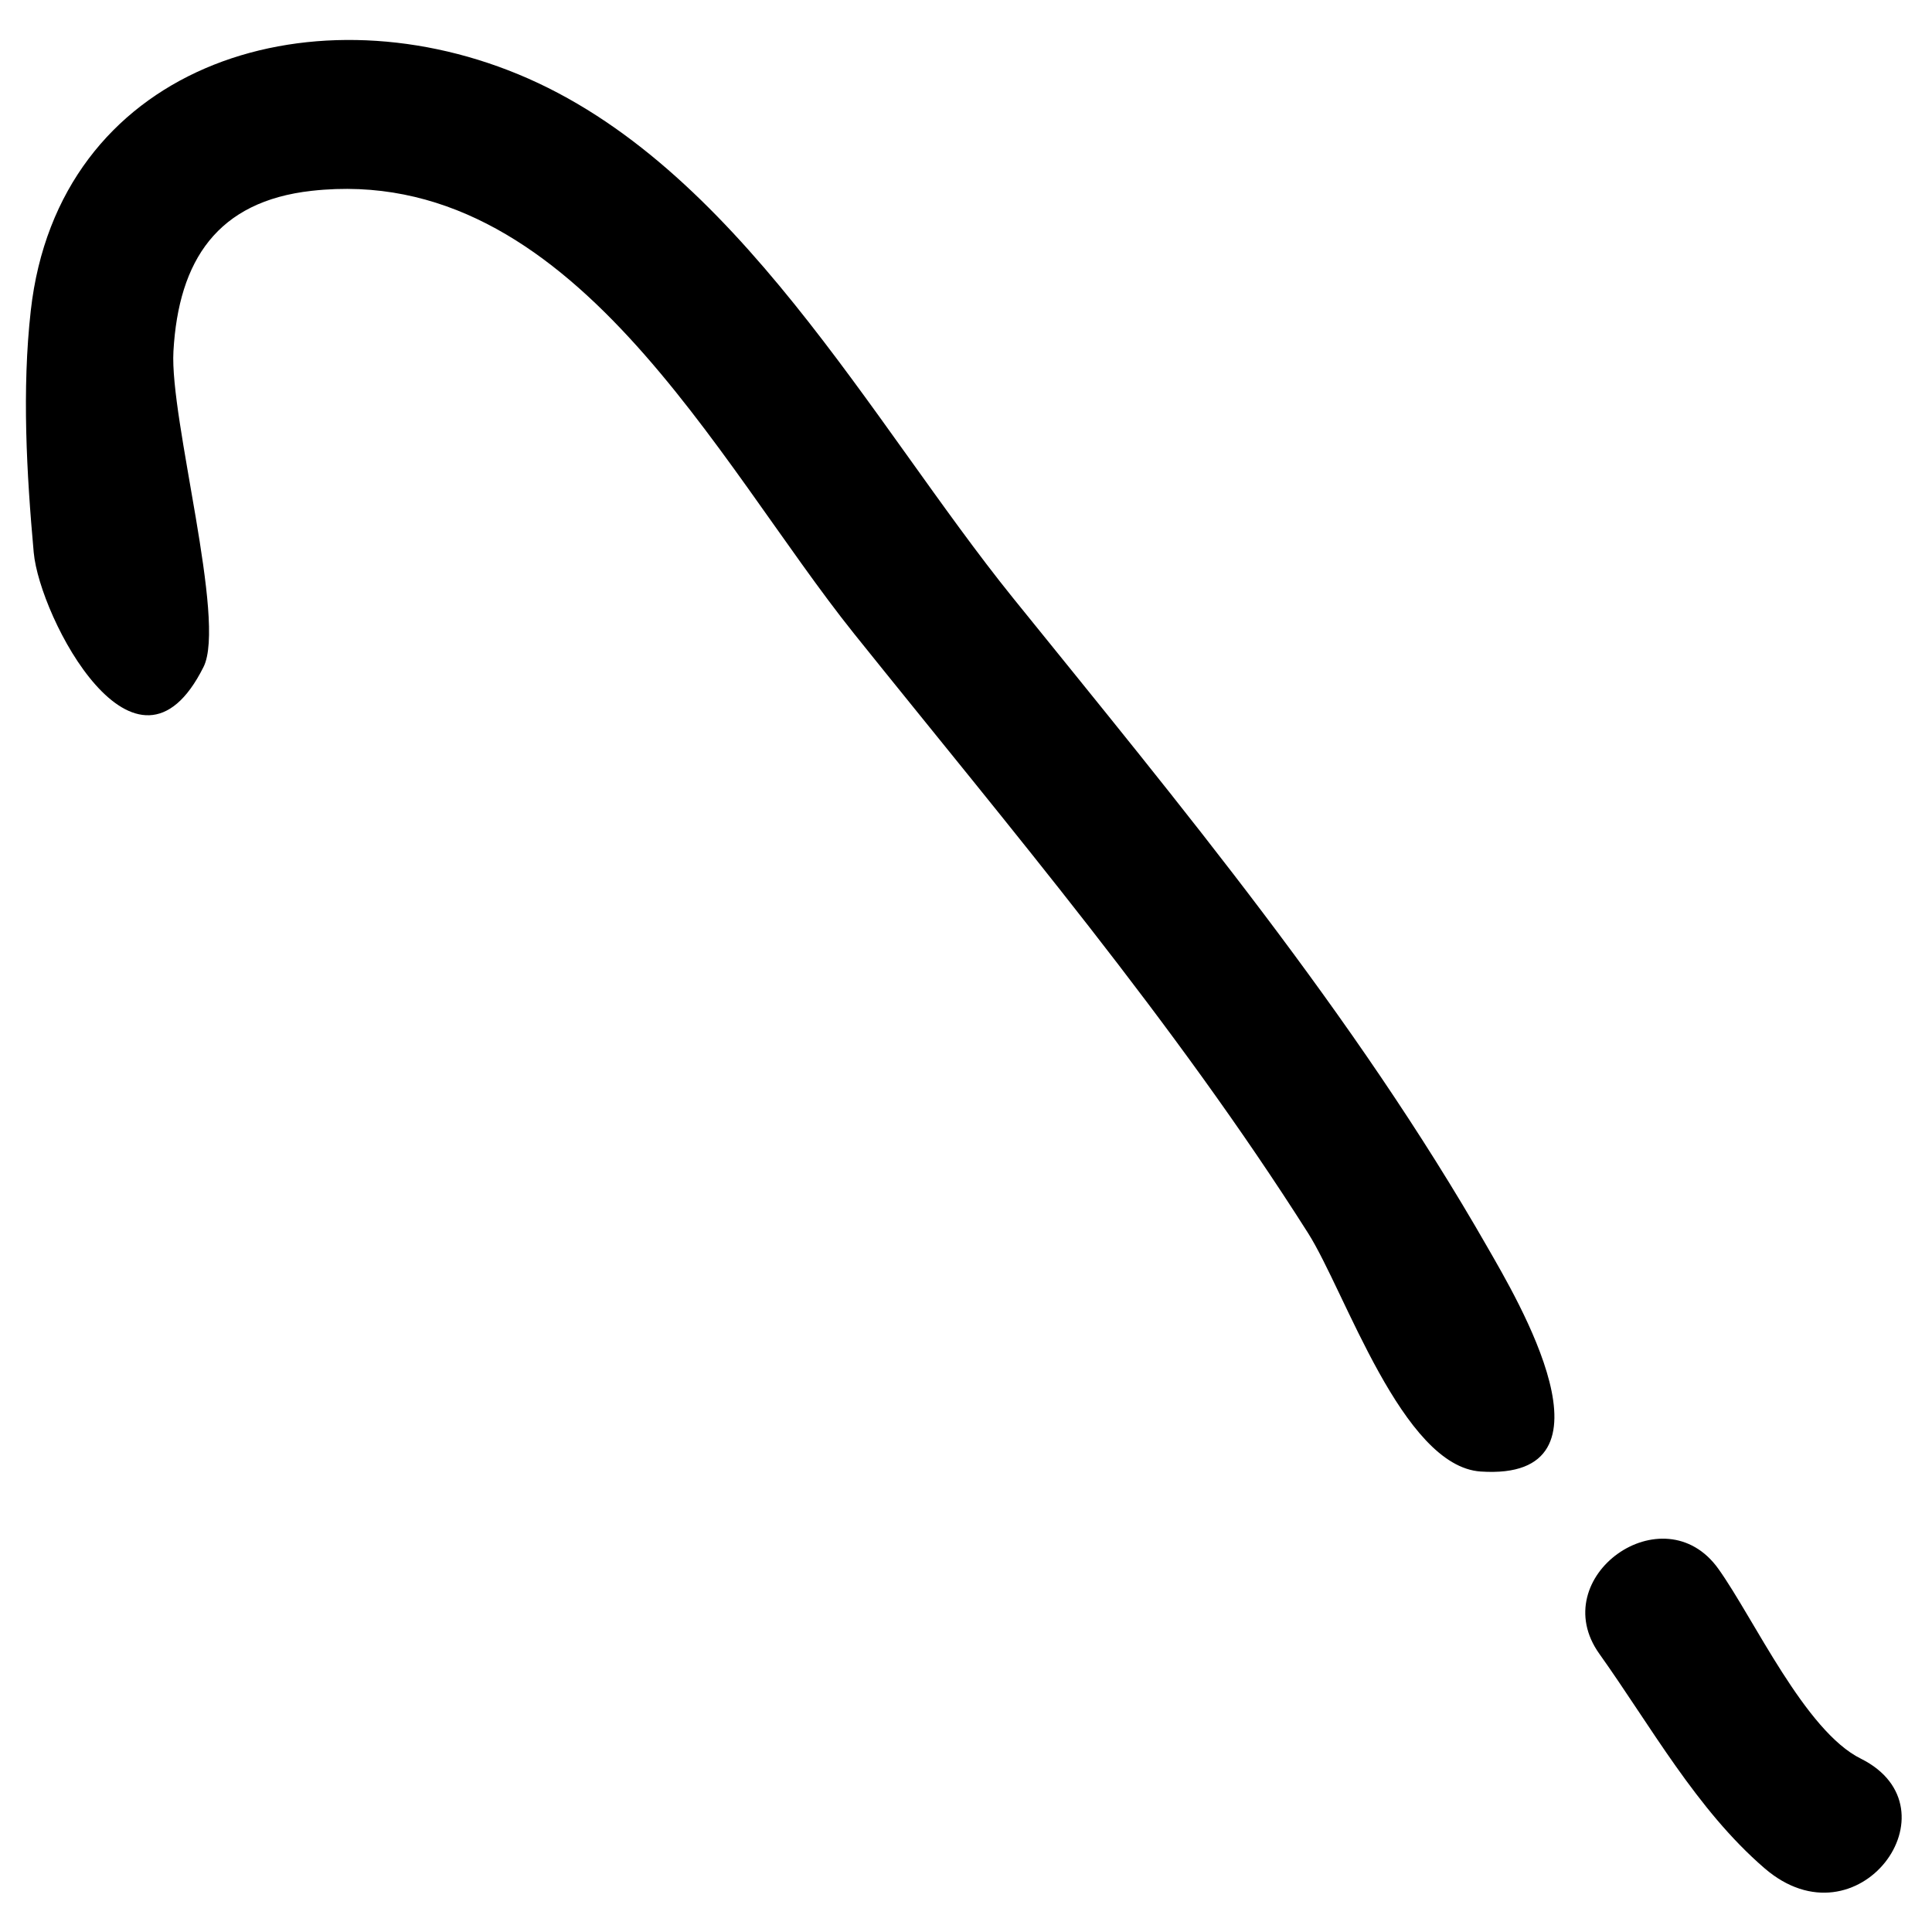<?xml version="1.0" encoding="UTF-8"?>
<!-- Uploaded to: SVG Repo, www.svgrepo.com, Generator: SVG Repo Mixer Tools -->
<svg fill="#000000" width="800px" height="800px" version="1.1" viewBox="144 144 512 512" xmlns="http://www.w3.org/2000/svg">
 <path d="m152.94 290.46c-1.898-21.062-3.137-43.18-0.785-64.137 7.238-64.496 72.957-85.859 129.19-62.637 57.832 23.891 93.527 92.176 131.04 138.69 44.59 55.195 90.504 110.45 125.85 172.23 7.547 13.199 36.758 61.93-1.832 59.363-20.801-1.387-35.906-47.668-45.758-63.199-35.586-56.098-78.762-107.05-120.26-158.78-36.555-45.605-74.961-125.06-143.79-117.42-24.965 2.773-35.273 18.402-36.633 42.535-1.016 17.961 14.098 71.406 7.977 83.641-17.906 35.84-43.438-13.137-44.996-30.297zm446.45 269.3c9.434 13.207 22.988 43.047 37.793 50.324 26.324 13.176-0.793 50.379-25.566 29.016-17.984-15.492-30.133-37.68-43.766-56.812-14.531-20.355 17.004-42.871 31.539-22.527z"/>
</svg>